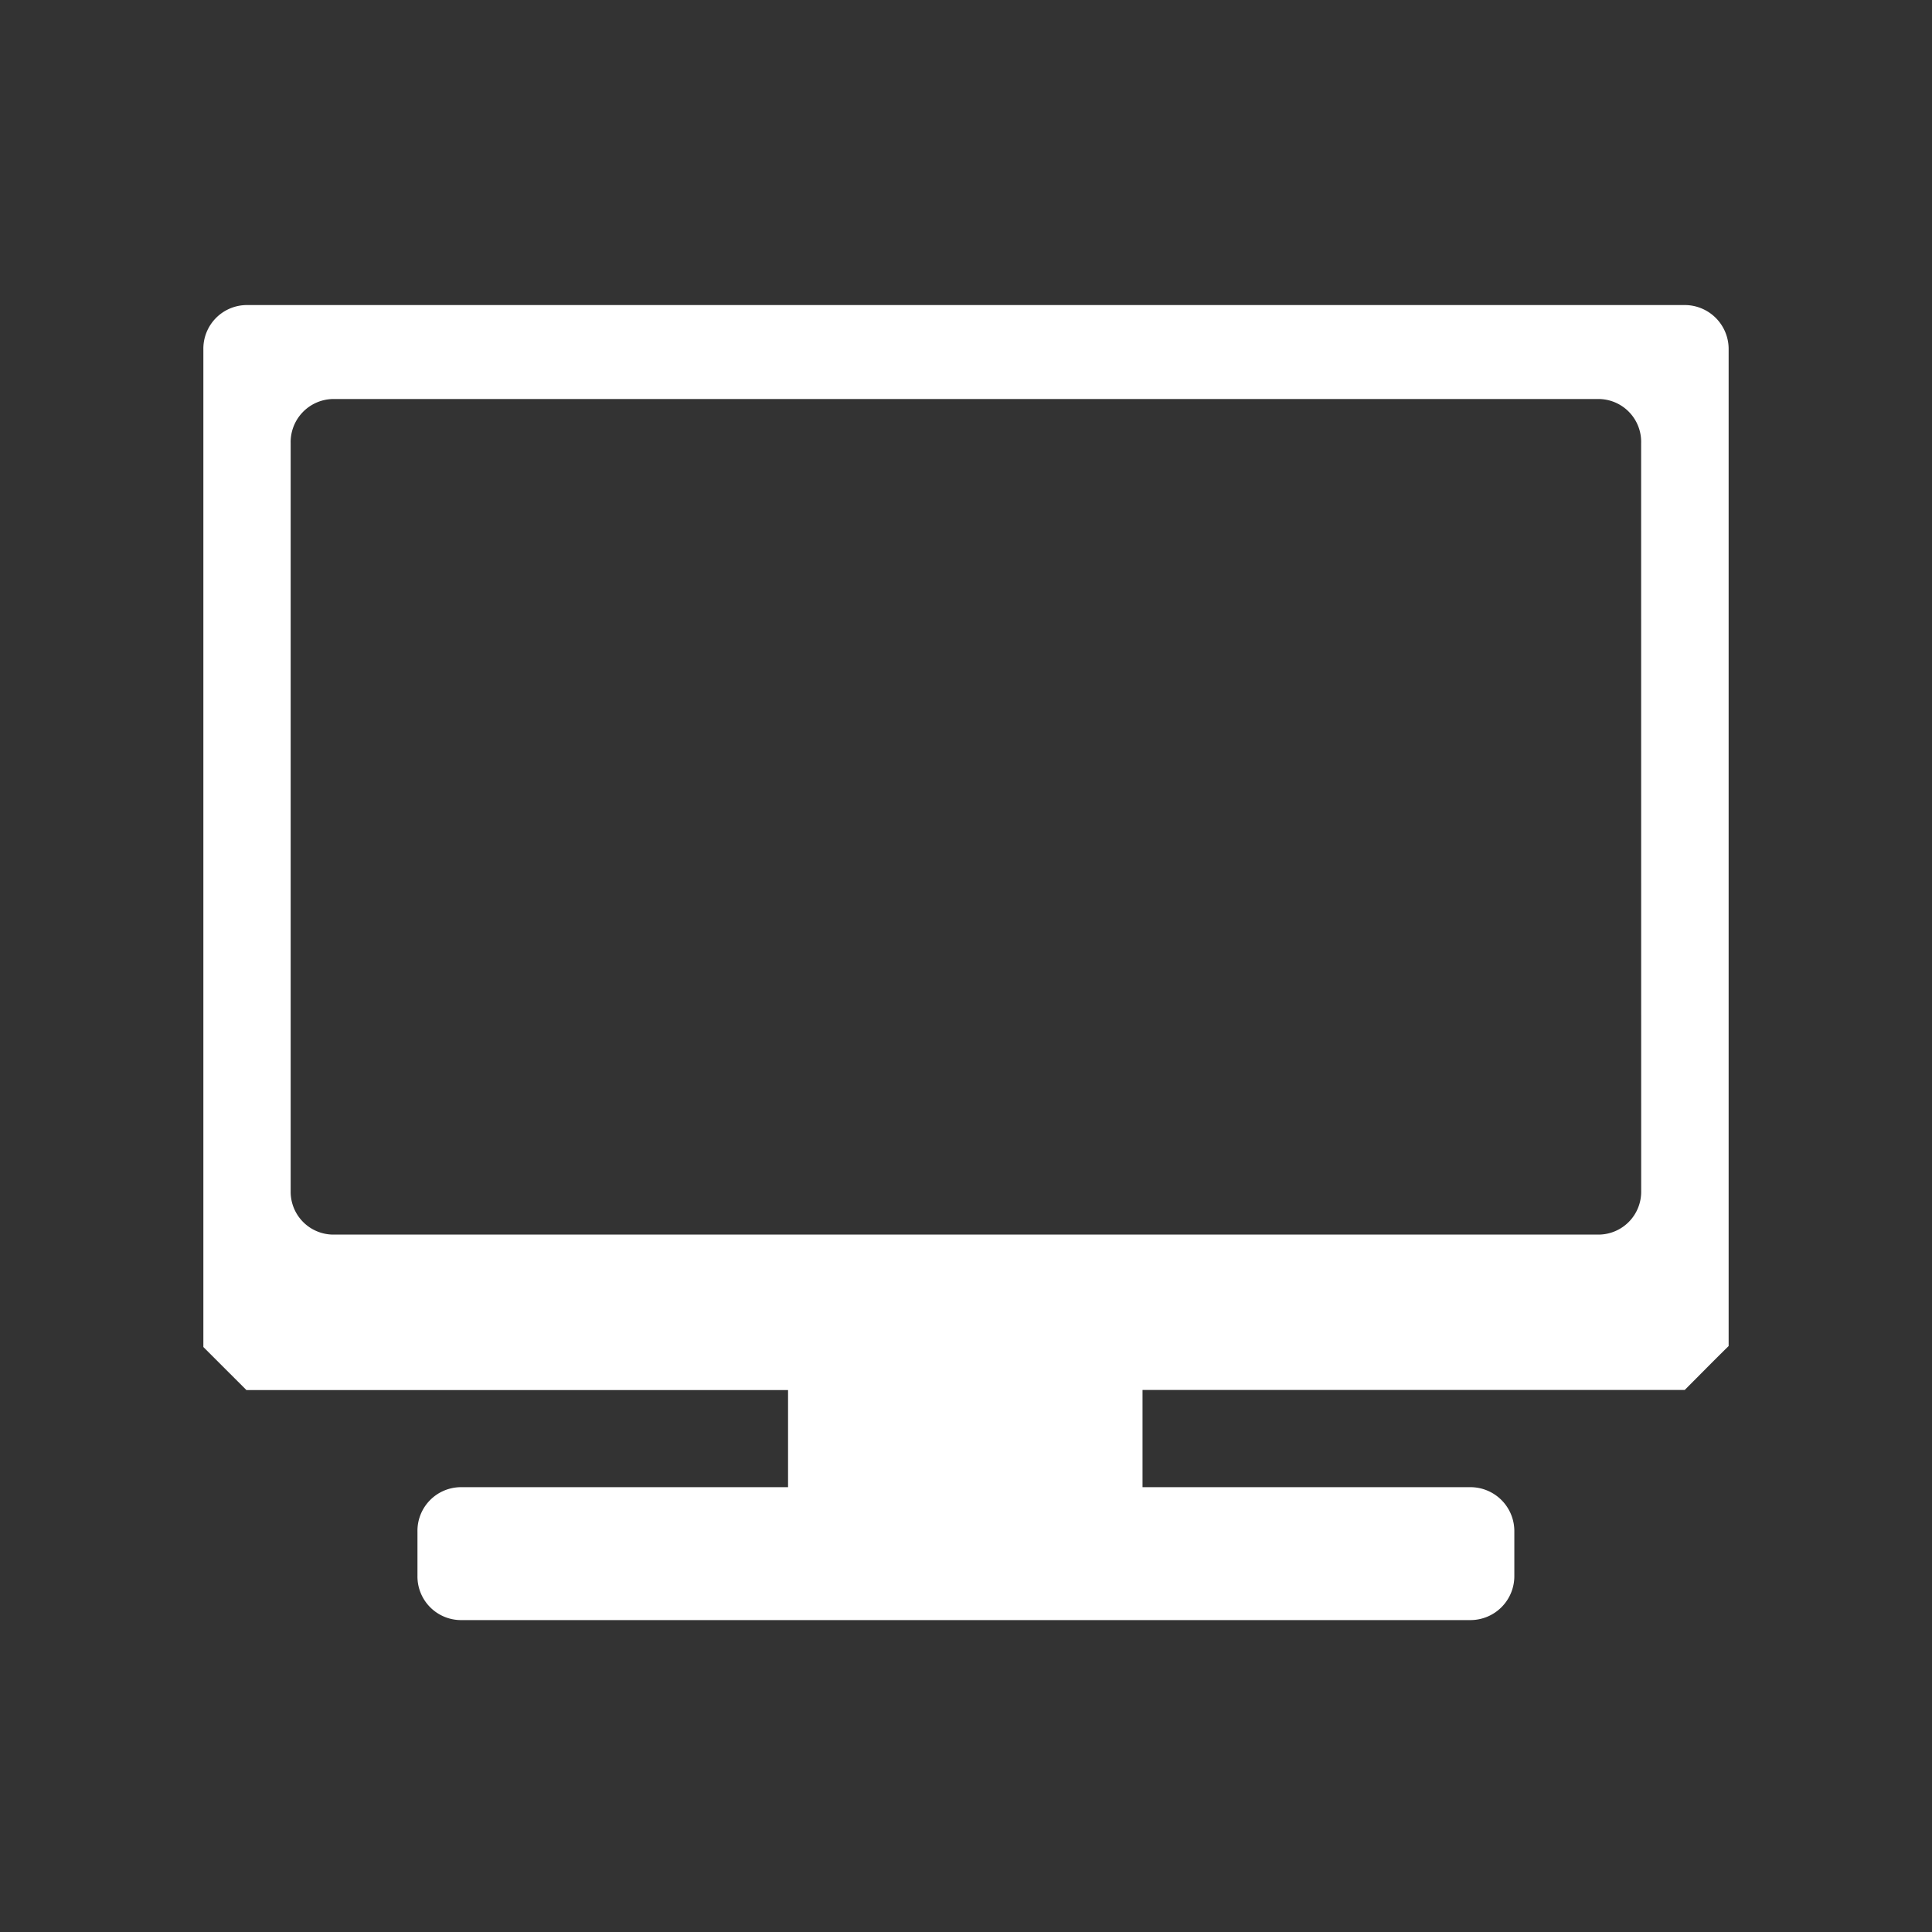 <svg xmlns="http://www.w3.org/2000/svg" xmlns:xlink="http://www.w3.org/1999/xlink" width="38" height="38" viewBox="0 0 38 38"><rect x="0" y="0" width="38" height="38" fill="#333333" stroke="none"/><defs><clipPath id="a"><rect width="38" height="38" transform="translate(594 370)" fill="#fff"/></clipPath></defs><g transform="translate(-594 -370)" clip-path="url(#a)"><path d="M30,.875v19.6c-.337.331-.543.543-.864.864H18.472v1.912h6.46a.864.864,0,0,1,.853.875v.864a.864.864,0,0,1-.853.875H5.053a.858.858,0,0,1-.842-.875v-.864a.858.858,0,0,1,.842-.875H11.5V21.341H.847L0,20.494V.875A.858.858,0,0,1,.847,0h28.3A.864.864,0,0,1,30,.875ZM28.279,2.717a.842.842,0,0,0-.837-.869H2.548a.848.848,0,0,0-.831.869V17.435a.842.842,0,0,0,.831.848H27.443a.842.842,0,0,0,.837-.848Z" transform="translate(598 376)" fill="#ffffff"/></g></svg>